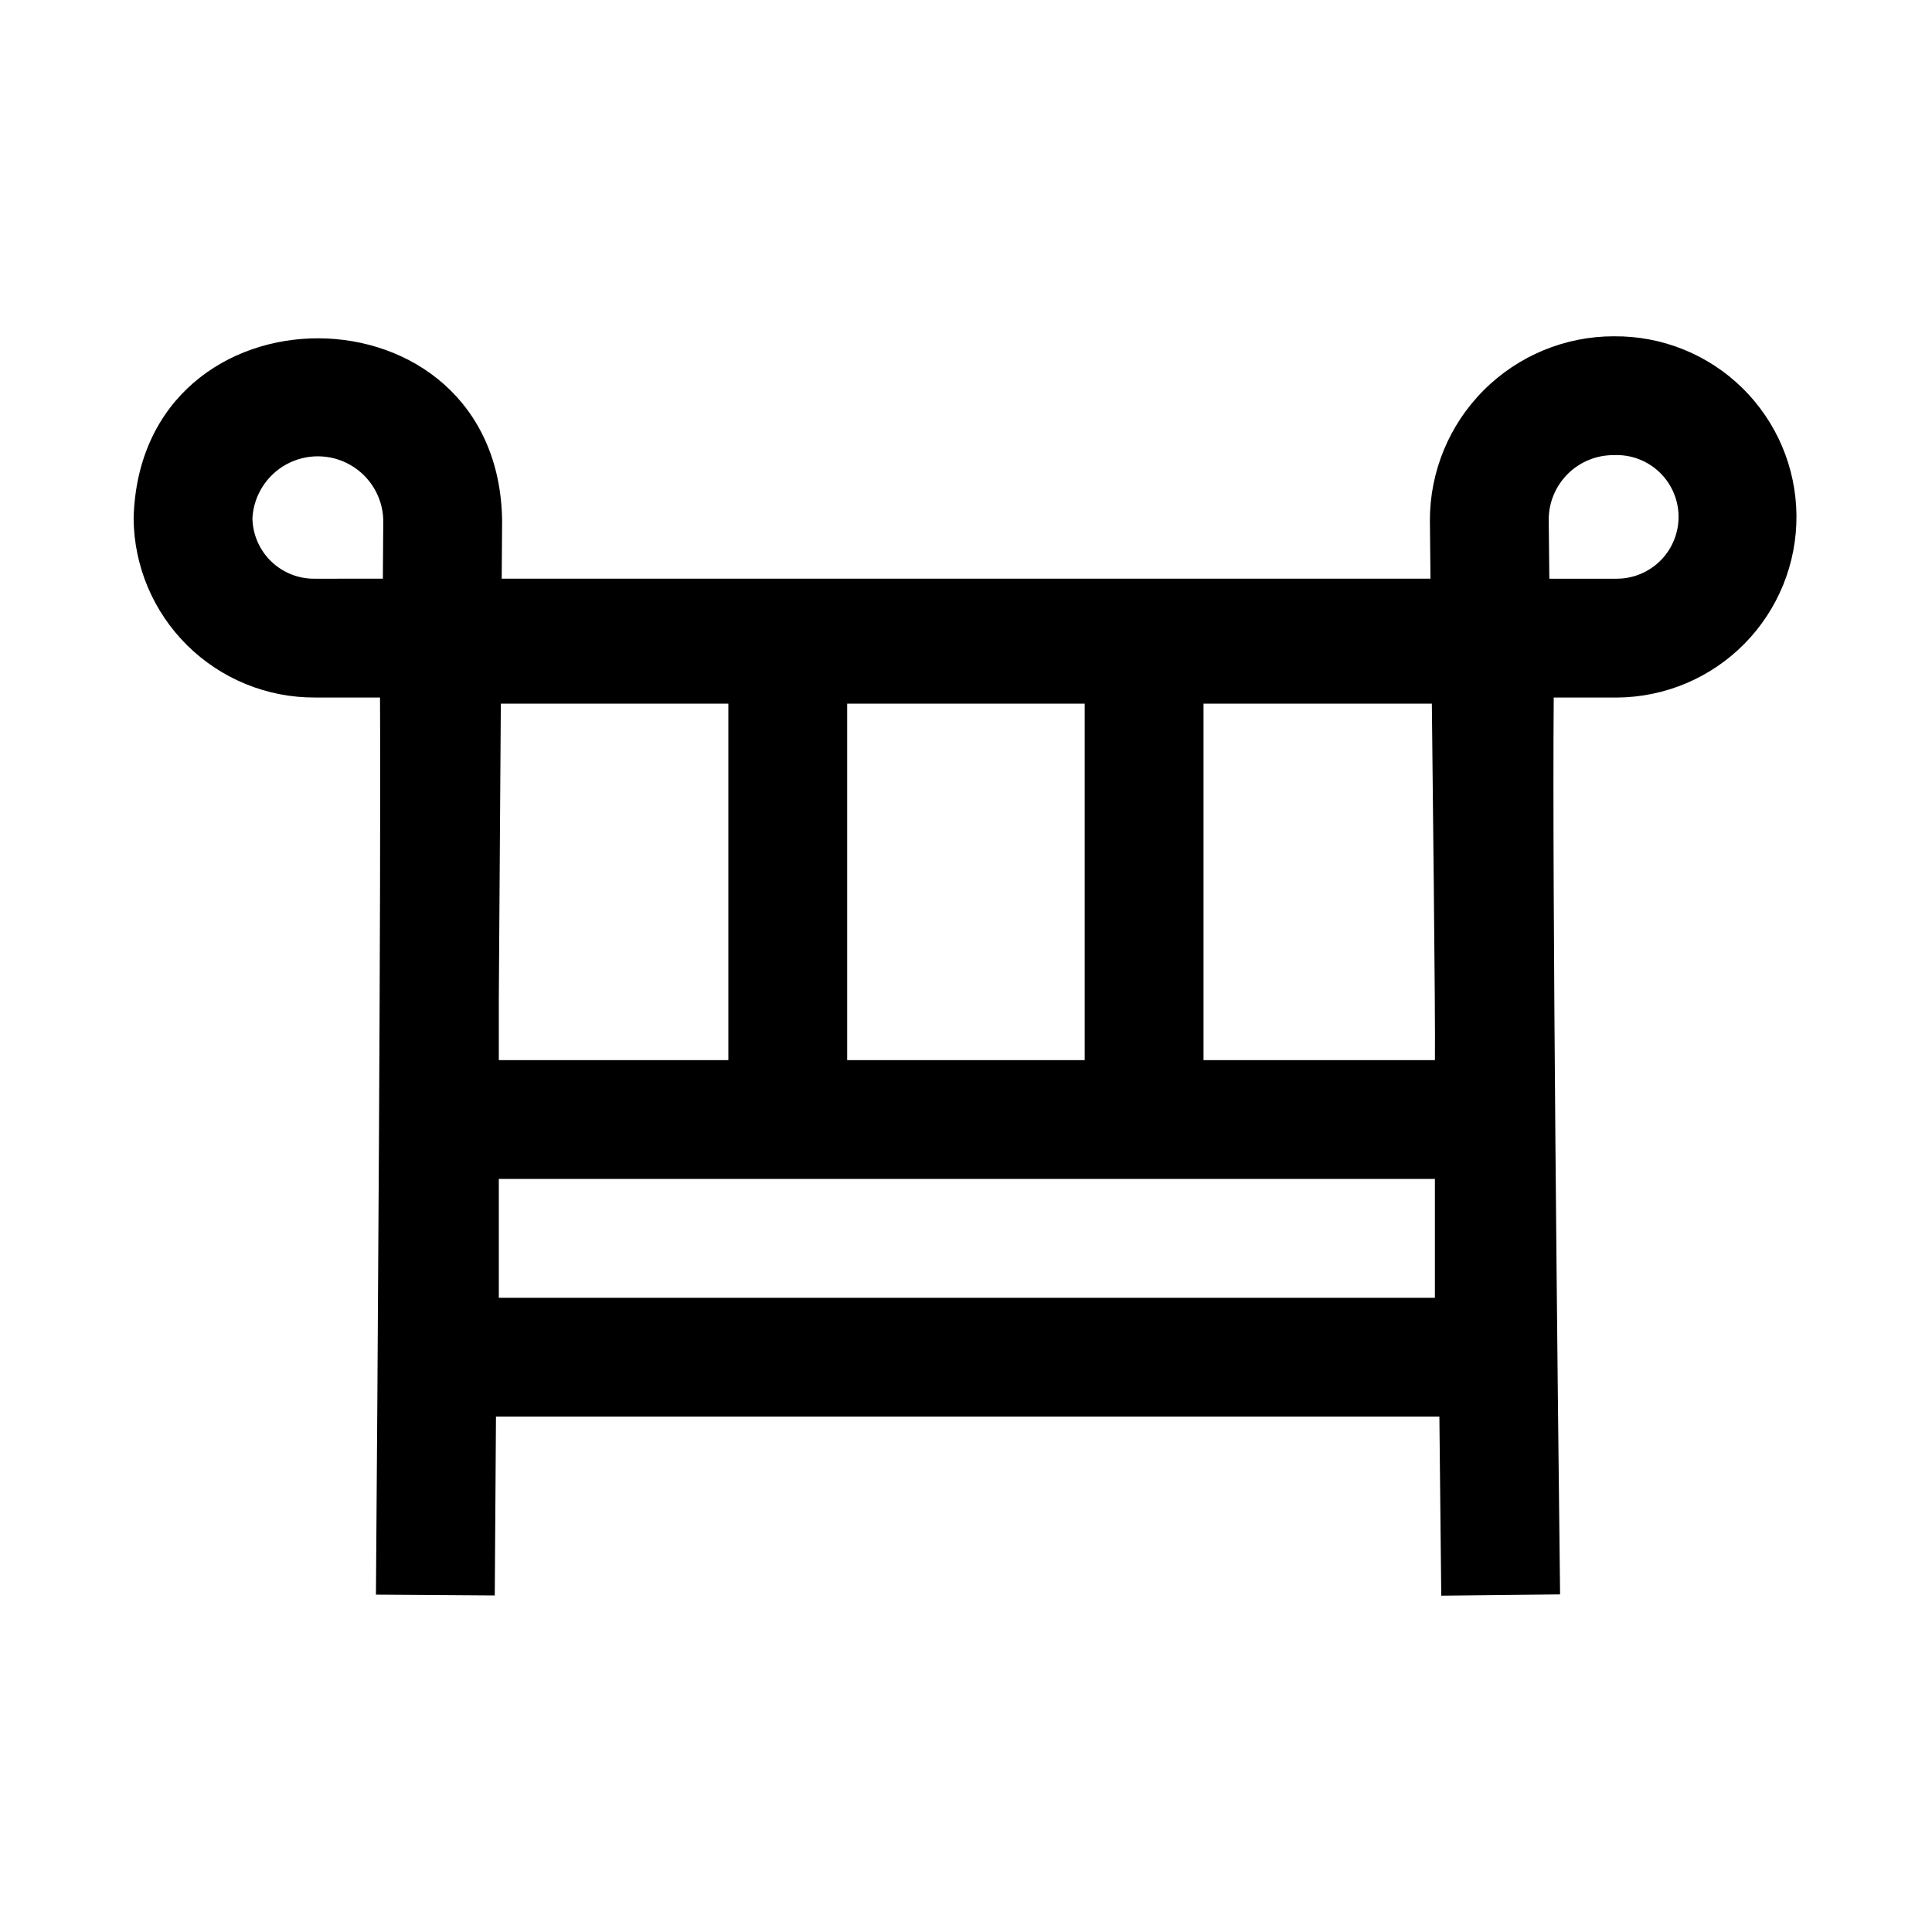 <?xml version="1.0" encoding="UTF-8"?>
<!-- Uploaded to: ICON Repo, www.iconrepo.com, Generator: ICON Repo Mixer Tools -->
<svg fill="#000000" width="800px" height="800px" version="1.1" viewBox="144 144 512 512" xmlns="http://www.w3.org/2000/svg">
 <path d="m571.76 233.12c-12.957-0.02-25.387 5.121-34.547 14.281-9.16 9.164-14.297 21.594-14.277 34.551l0.16 15.406h-246.14l0.109-15.375c-0.867-64.121-95.961-64.543-97.656-0.629 0.09 12.668 5.203 24.781 14.215 33.684 9.012 8.902 21.188 13.871 33.855 13.809h17.227c0.277 50.594-0.672 185.47-1.078 237.75l31.488 0.215 0.324-47.402h250.01l0.5 47.461 31.488-0.34c-0.617-52.336-2.113-187.15-1.684-237.68l16.77 0.004c12.707-0.082 24.859-5.211 33.781-14.262 8.922-9.051 13.879-21.277 13.777-33.984-0.102-12.707-5.254-24.852-14.316-33.758s-21.297-13.844-34.004-13.723zm-295.57 175.8 0.535-78.441h60.297v94.465h-60.832zm92.32-78.441h62.945v94.465h-62.945zm94.434 0h60.512c0.117 12.961 0.977 83.211 0.812 94.465h-61.324zm-252.05-49.125c0.32-6.008 3.734-11.422 9.016-14.305 5.285-2.883 11.684-2.824 16.914 0.156 5.227 2.981 8.539 8.457 8.746 14.473l-0.109 15.68-17.984 0.004c-4.32 0.07-8.492-1.578-11.602-4.578-3.106-3-4.898-7.109-4.981-11.43zm65.297 206.57v-31.488h248.07v31.488zm296.33-190.56h-17.93l-0.168-15.777c0.039-4.551 1.891-8.898 5.144-12.086 3.25-3.184 7.637-4.941 12.191-4.887 4.394-0.188 8.68 1.402 11.895 4.41 3.211 3.008 5.078 7.18 5.18 11.578 0.102 4.398-1.57 8.652-4.637 11.805-3.07 3.152-7.277 4.941-11.676 4.957z"/>
</svg>